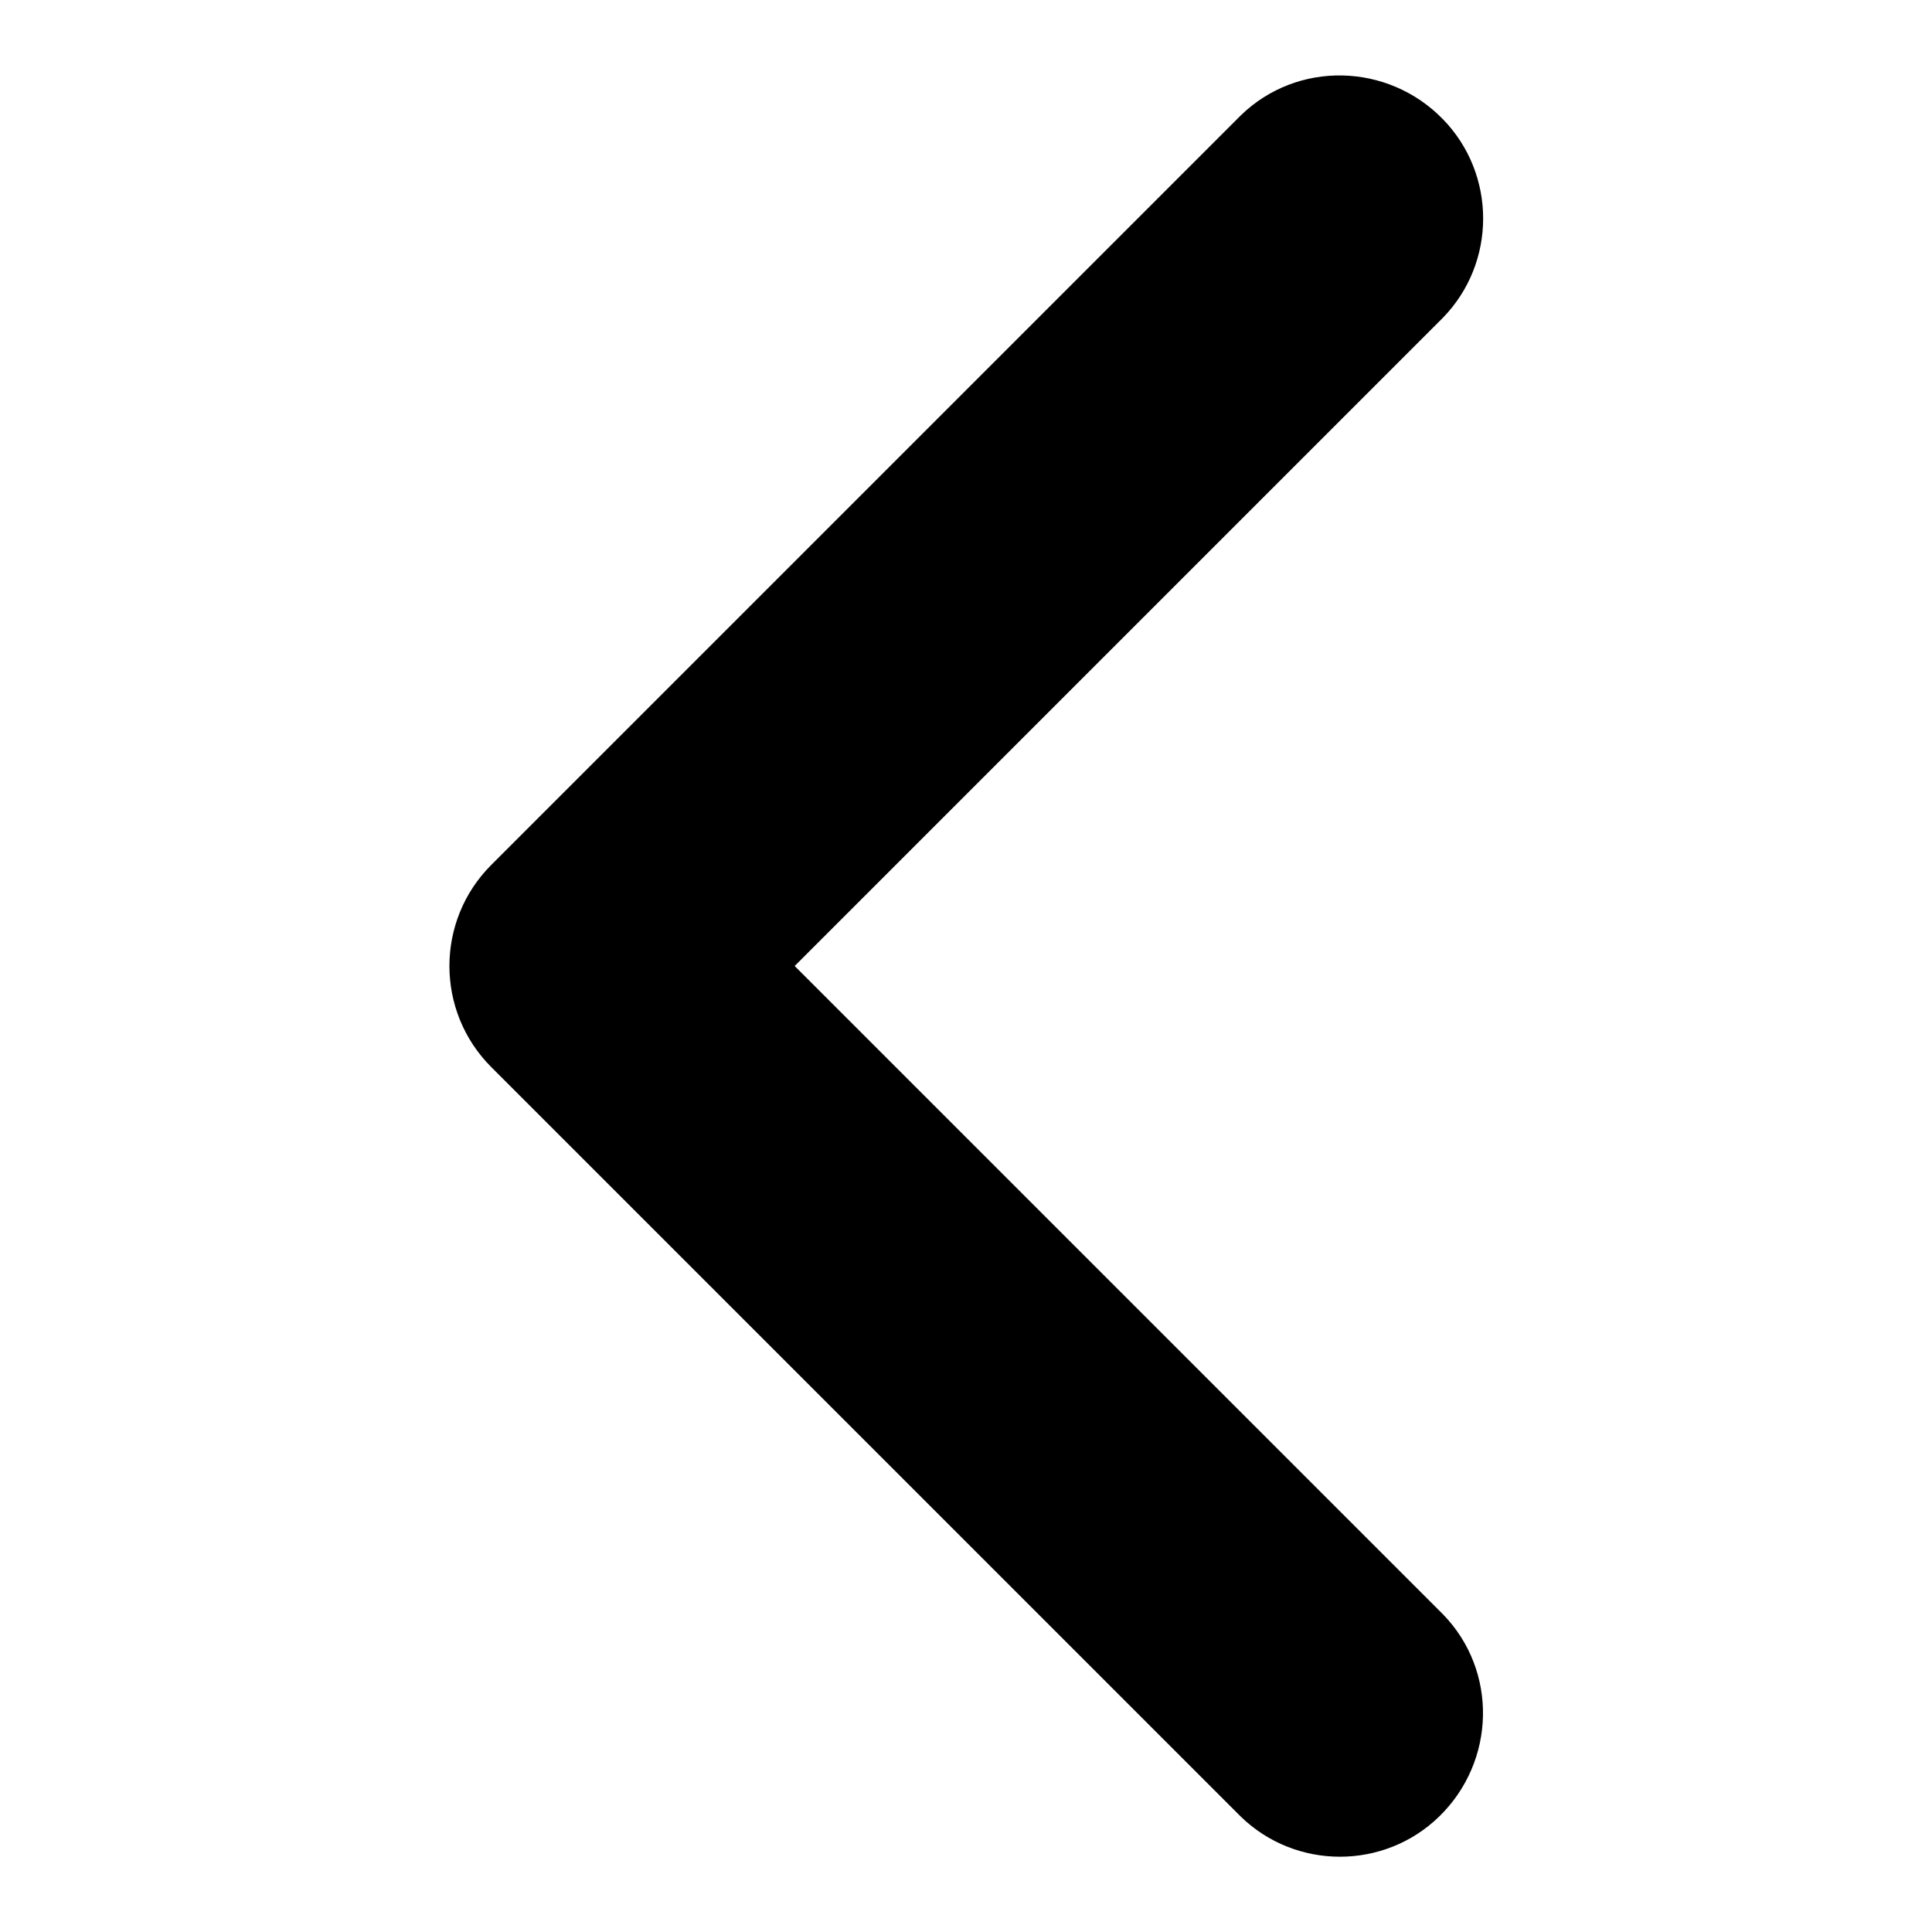 <?xml version="1.0" encoding="utf-8"?>
<!-- Svg Vector Icons : http://www.onlinewebfonts.com/icon -->
<!DOCTYPE svg PUBLIC "-//W3C//DTD SVG 1.1//EN" "http://www.w3.org/Graphics/SVG/1.1/DTD/svg11.dtd">
<svg version="1.1" xmlns="http://www.w3.org/2000/svg" xmlns:xlink="http://www.w3.org/1999/xlink" x="0px" y="0px" viewBox="0 0 256 256" enable-background="new 0 0 256 256" xml:space="preserve">
<g> <path fill="#000000" d="M105.3,128l85.9,85.9c7.3,7.5,7,19.5-0.5,26.8c-7.3,7.1-19,7.1-26.3,0l-99.3-99.3c-7.4-7.4-7.4-19.4,0-26.8 l99.3-99.3c7.5-7.3,19.5-7,26.8,0.5c7.1,7.3,7.1,19,0,26.3L105.3,128z"/></g>
</svg>